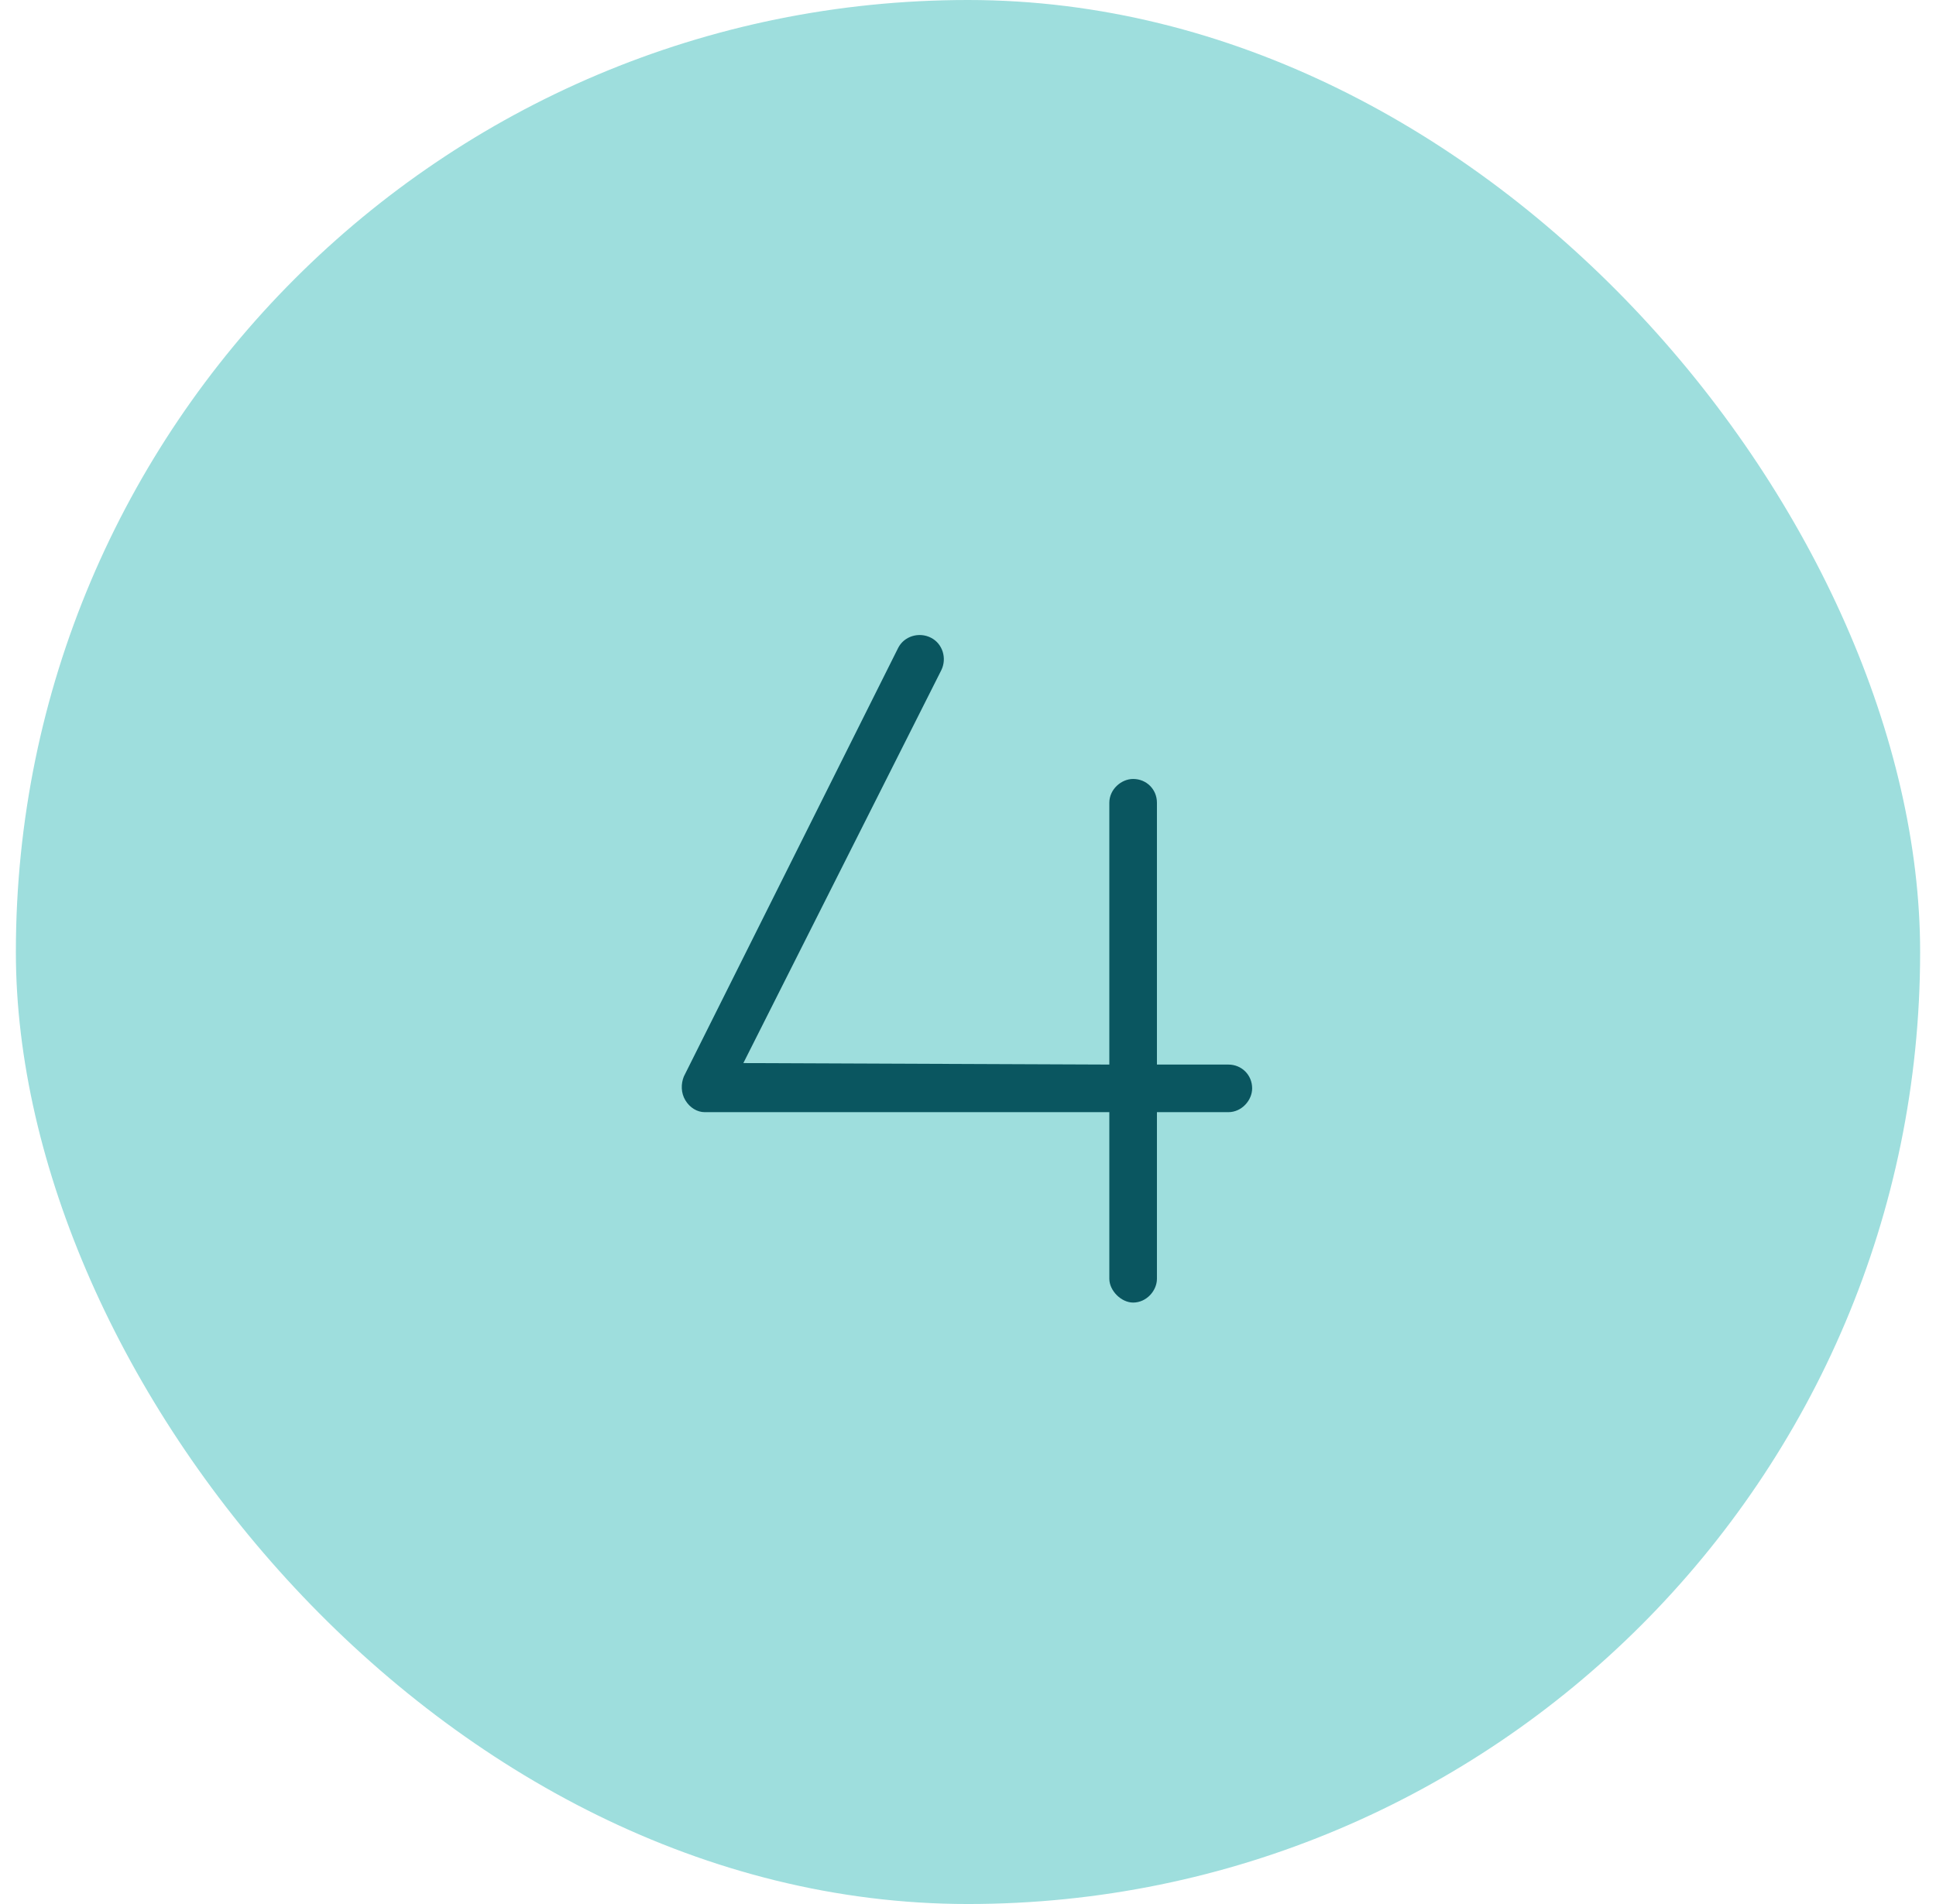 <svg width="61" height="60" viewBox="0 0 61 60" fill="none" xmlns="http://www.w3.org/2000/svg">
<rect x="0.5" width="60" height="60" rx="30" fill="#9EDEDD"/>
<path d="M29.656 21.125L23.422 33.5L34.953 33.547V25.297C34.953 24.875 35.328 24.547 35.703 24.547C36.125 24.547 36.453 24.875 36.453 25.297V33.547H38.703C39.125 33.547 39.453 33.875 39.453 34.297C39.453 34.672 39.125 35.047 38.703 35.047H36.453V40.297C36.453 40.672 36.125 41.047 35.703 41.047C35.328 41.047 34.953 40.672 34.953 40.297V35.047H22.203C21.969 35.047 21.734 34.906 21.594 34.672C21.453 34.438 21.453 34.156 21.547 33.922L28.297 20.422C28.484 20.047 28.953 19.906 29.328 20.094C29.703 20.281 29.844 20.75 29.656 21.125Z" fill="#0A5660"/>
</svg>
